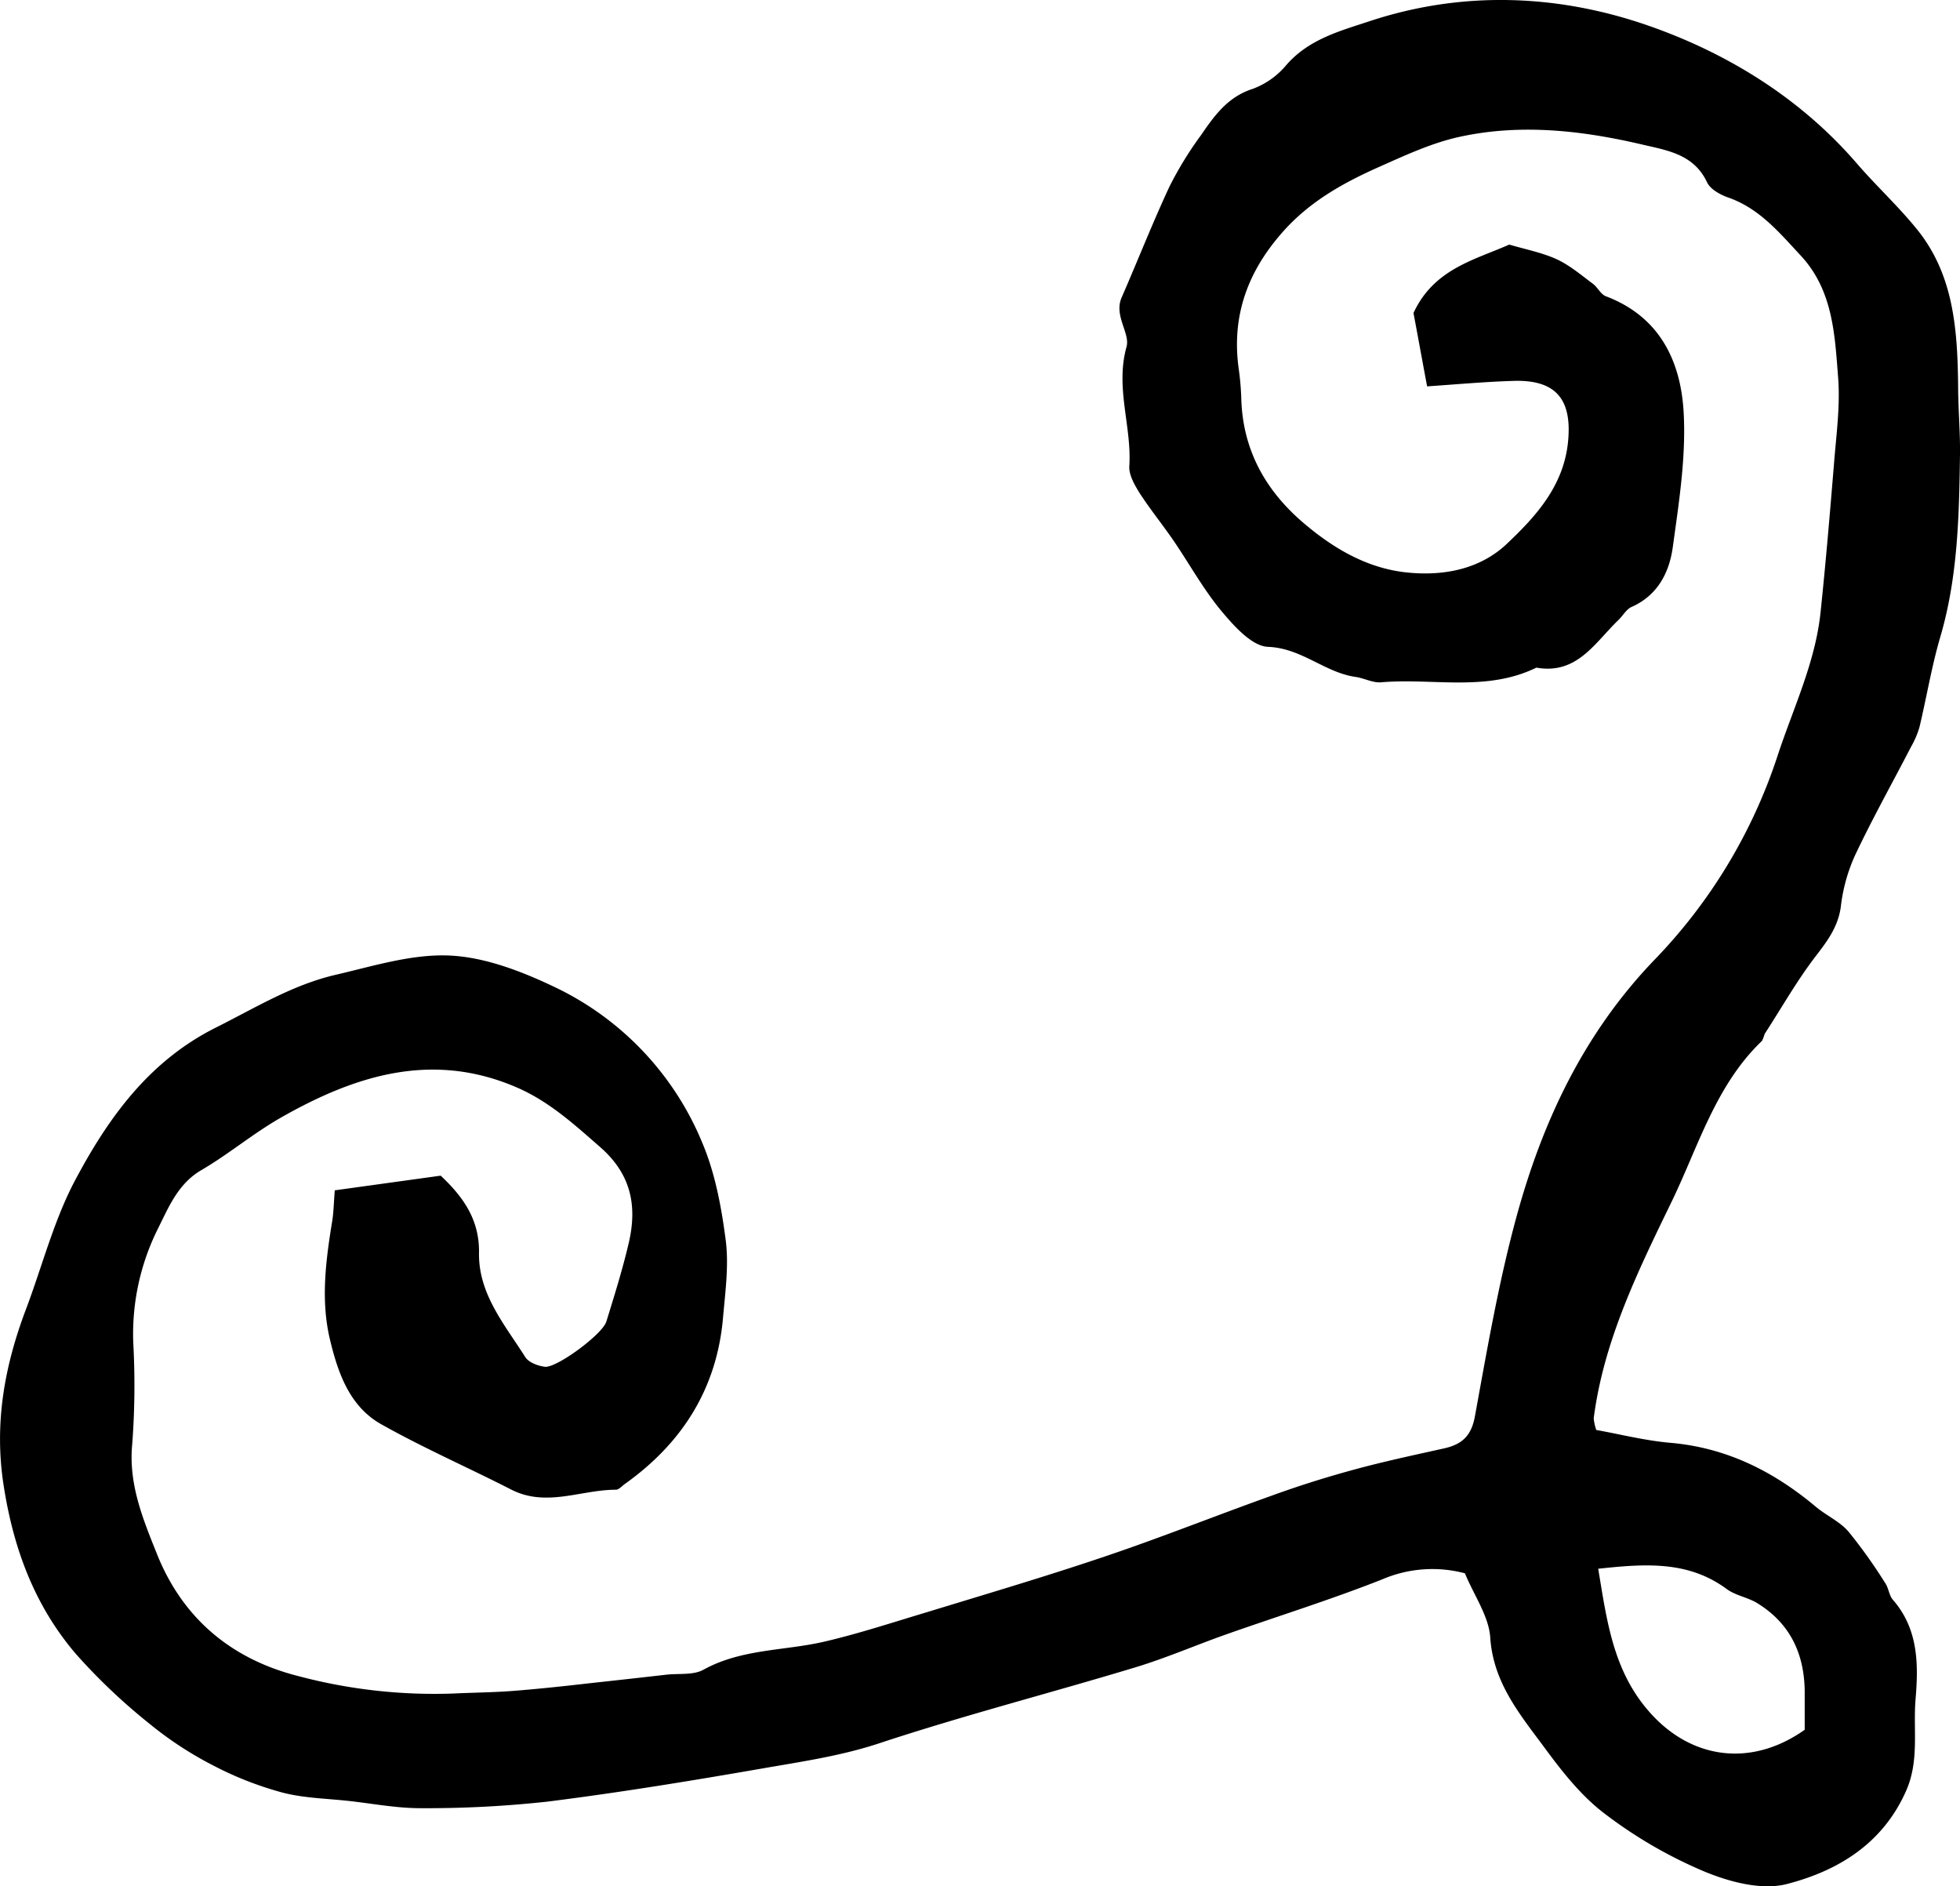 <svg id="Layer_28" data-name="Layer 28" xmlns="http://www.w3.org/2000/svg" viewBox="0 0 400.95 385.77"><defs><style>.cls-1{fill-rule:evenodd;}</style></defs><title>Accent-28-SVG</title><path class="cls-1" d="M327.31,103c-1.1-5.86-2-10.86-2.79-15,4.18-9.05,12.54-10.86,19.59-14,3.4,1,6.73,1.64,9.71,3,2.66,1.23,5,3.23,7.38,5,1,0.73,1.62,2.17,2.68,2.57C375,88.78,379.26,98,379.8,108.52c0.48,9.1-1,18.37-2.25,27.47-0.72,5.1-3.1,9.78-8.44,12.13-1.06.48-1.75,1.79-2.67,2.67-4.8,4.6-8.44,11.21-16.78,9.73-10.2,5-21.17,2.09-31.75,3-1.7.15-3.48-.85-5.23-1.1-6.31-.89-11-5.88-17.91-6.15-3.29-.13-6.93-4.22-9.49-7.27-3.72-4.45-6.55-9.63-9.84-14.45-2.27-3.31-4.82-6.44-7-9.82-1-1.62-2.17-3.66-2.05-5.44,0.52-8.11-2.91-16-.57-24.38,0.78-2.78-2.64-6.37-1-10.09,3.28-7.51,6.28-15.16,9.74-22.59A72.66,72.66,0,0,1,281,51.7c2.75-4,5.49-7.9,10.62-9.54a16.33,16.33,0,0,0,6.87-4.86c4.68-5.38,11.08-7,17.43-9.11,19-6.19,38.43-5.32,56.7,1.05,16.1,5.62,31,14.76,42.53,28.09,4,4.65,8.6,8.86,12.45,13.65,7.52,9.35,8.2,20.65,8.34,32,0,4.6.43,9.19,0.38,13.79-0.18,12.57-.42,25.12-4,37.36-1.79,6.08-2.82,12.38-4.29,18.56a18.71,18.71,0,0,1-1.71,4c-3.87,7.48-8,14.84-11.58,22.45a35.22,35.22,0,0,0-2.8,10.27c-0.55,4.09-2.73,7-5.11,10.09-3.85,5-7,10.59-10.47,15.93a8.44,8.44,0,0,1-.54,1.42c-9.43,9-13,21.51-18.37,32.64-6.85,14.13-14,28.53-16.06,44.55a10.34,10.34,0,0,0,.52,2.39c4.83,0.86,10,2.18,15.21,2.63,11.45,1,21.05,5.82,29.69,13.06,2.15,1.8,4.87,3,6.68,5.07A104.7,104.7,0,0,1,421,347.71c0.72,1,.79,2.55,1.61,3.47,5.21,6,5.22,13.16,4.62,20.32-0.52,6.24.8,12.54-1.93,18.73-4.8,10.86-14,16.38-24.4,19.06-5.17,1.34-11.8-.44-17-2.61a93.36,93.36,0,0,1-20.31-11.81c-4.81-3.65-8.75-8.68-12.37-13.61-5-6.75-10.4-13.21-11-22.42-0.3-4.34-3.28-8.5-5.18-13.1A26,26,0,0,0,318.09,347c-10.46,4.13-21.22,7.48-31.84,11.22-6.25,2.21-12.35,4.86-18.67,6.77-17.42,5.27-35.08,9.81-52.35,15.52-7.88,2.6-15.89,3.75-23.92,5.15-14.57,2.53-29.18,4.92-43.87,6.77a227.16,227.16,0,0,1-26.11,1.35c-4.84,0-9.67-.93-14.51-1.47-4.59-.51-9.32-0.58-13.73-1.74A69.88,69.88,0,0,1,78.9,385,73.4,73.4,0,0,1,66,376.55,121.67,121.67,0,0,1,50.95,362.3c-8.5-9.91-12.85-21.61-14.85-34.62-1.94-12.6.18-24.28,4.56-35.88,3.36-8.88,5.72-18.27,10.14-26.56,6.75-12.68,15.07-24.26,28.7-31.09,8-4,15.72-8.77,24.54-10.81,7.68-1.78,15.56-4.27,23.24-3.94,7.14,0.31,14.52,3.12,21.12,6.24a61,61,0,0,1,30.61,32c2.65,6.23,3.94,13.21,4.82,20,0.66,5.2-.1,10.62-0.56,15.91-1.28,14.43-8.33,25.53-20,33.87-0.64.44-1.28,1.23-1.92,1.23-7.1,0-14.18,3.62-21.34,0-8.86-4.53-18-8.52-26.67-13.4-6.45-3.63-8.83-10.47-10.46-17.27-1.94-8.09-.86-16.24.46-24.34,0.27-1.69.3-3.44,0.51-6.22l21.67-3c4.63,4.35,7.94,9,7.84,15.79-0.14,8.4,5.26,14.67,9.45,21.29,0.69,1.11,2.56,1.82,4,2,2.38,0.33,11.82-6.65,12.6-9.24,1.66-5.37,3.35-10.77,4.62-16.24,1.7-7.48.44-13.91-5.87-19.43-5.21-4.56-10.22-9.13-16.59-12-17.53-7.81-33.55-2.74-49,6.11-5.53,3.19-10.5,7.37-16,10.58-4.88,2.84-6.77,7.78-9,12.2a48.23,48.23,0,0,0-4.94,23.1,160.22,160.22,0,0,1-.21,20.73c-0.79,8.12,2.15,15.22,5,22.34,5.26,13.29,15.29,21.66,29,25.12a108.27,108.27,0,0,0,31.68,3.56c4.1-.2,8.21-0.22,12.29-0.54,5.35-.42,10.69-1,16-1.61,5.09-.55,10.19-1.12,15.28-1.7,2.55-.29,5.5.13,7.57-1,7.74-4.28,16.39-3.86,24.59-5.72,7.18-1.66,14.24-4,21.31-6.11,12.19-3.73,24.44-7.34,36.52-11.44,11.37-3.84,22.53-8.3,33.84-12.34,5.5-2,11.06-3.75,16.68-5.28,6.12-1.68,12.34-3,18.54-4.38,3.63-.8,5.61-2.47,6.36-6.53,2.48-13.56,4.81-27.2,8.41-40.48,5.32-19.64,13.74-37.69,28.2-52.79A108.52,108.52,0,0,0,399,178.55c3.19-9.72,7.7-19,8.79-29.3,1.06-10.11,1.92-20.25,2.75-30.38,0.46-5.88,1.3-11.82.85-17.65-0.68-8.82-1.06-17.92-7.68-25-4.37-4.7-8.45-9.63-14.82-11.85-1.62-.57-3.64-1.68-4.3-3.08-2.69-5.73-8-6.52-13.19-7.73-12.37-2.9-24.91-4.33-37.42-1.6-5.68,1.23-11.14,3.78-16.52,6.17-7.22,3.21-14.06,7-19.51,13.09-7.25,8.09-10.67,17.2-9.2,28.05a56.24,56.24,0,0,1,.54,6.08c0.26,10.44,4.8,18.75,12.57,25.44,6.12,5.25,13,9.34,21.06,10.24,7.5,0.83,15.08-.52,20.69-5.82,5.88-5.56,11.48-11.68,12.49-20.52,1-9.06-2.41-13.19-11.45-12.8C339,102.07,333.41,102.58,327.31,103Zm77.24,274.74c0-2.38,0-5.18,0-8-0.11-7.66-3.07-13.83-9.72-17.9-1.94-1.19-4.43-1.55-6.22-2.87-7.88-5.82-16.61-5.2-26.3-4.16,1.8,10.82,3.08,21.06,10.67,29.51C381.41,383.73,393.59,385.49,404.56,377.74Z" transform="translate(-35.37 -23.98)"/></svg>
